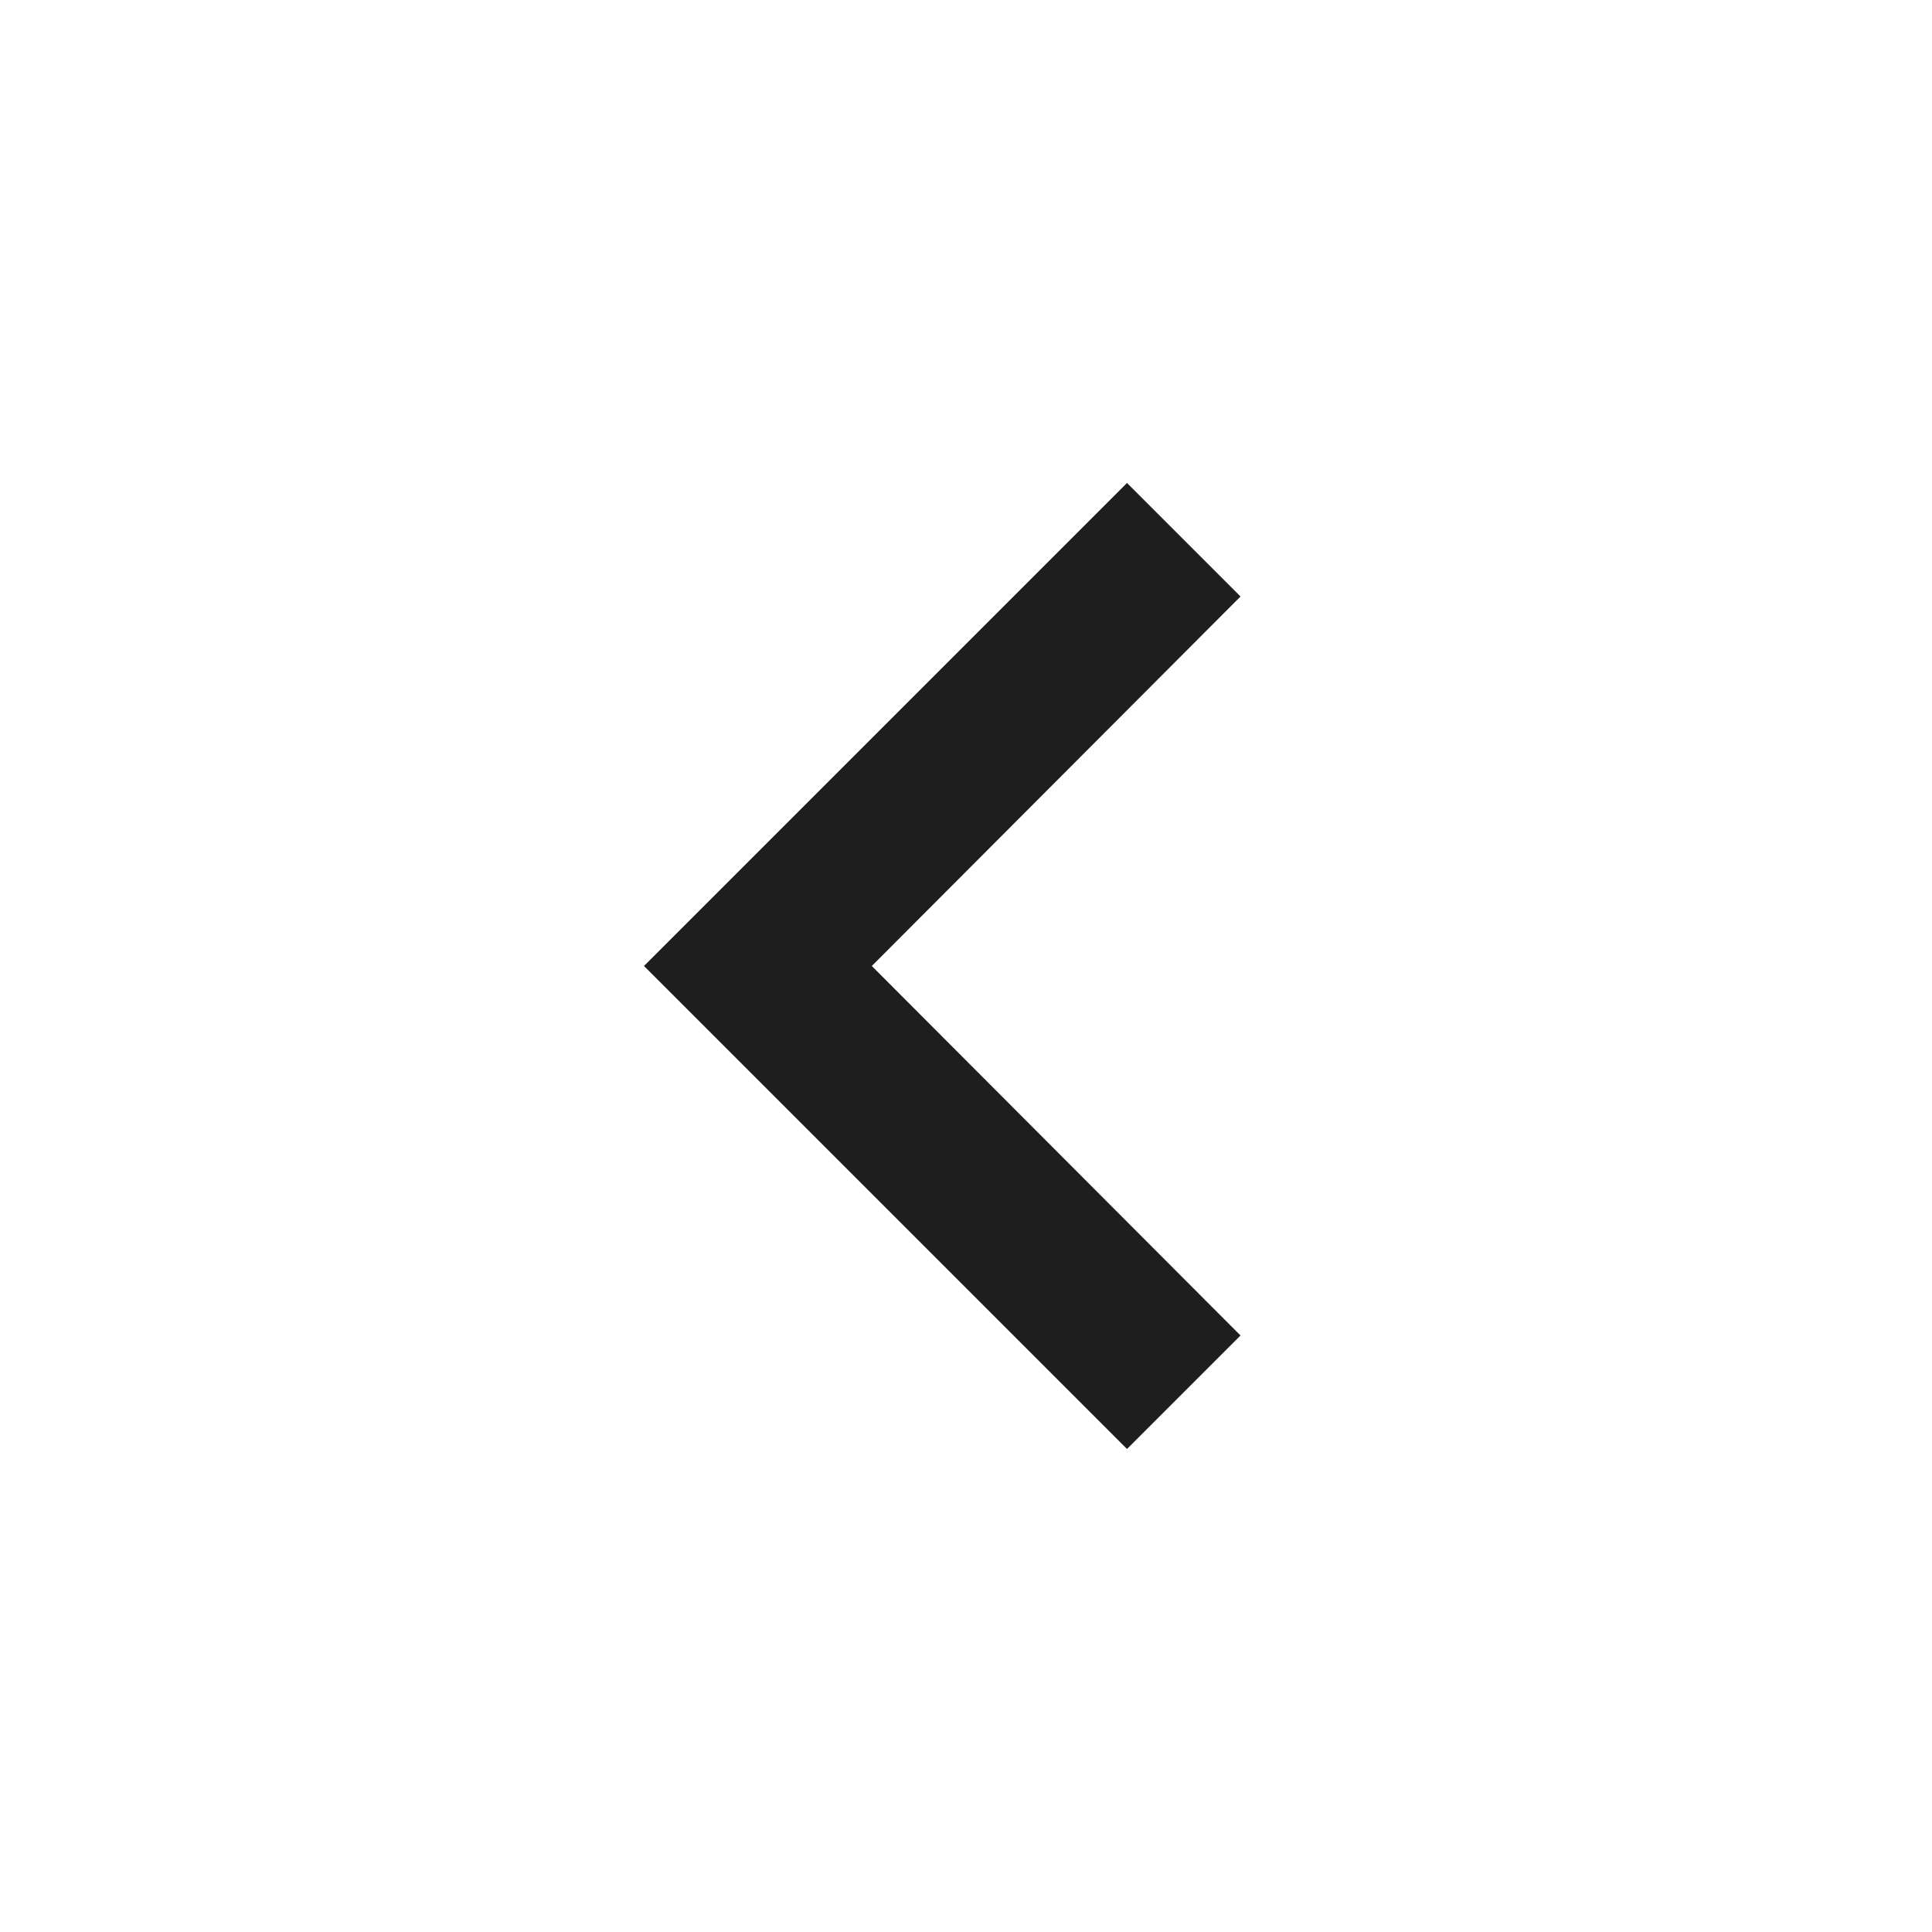 <svg width="24" height="24" viewBox="0 0 24 24" fill="none" xmlns="http://www.w3.org/2000/svg">
<g id="keyboard_arrow_left" clip-path="url(#clip0_2214_1564)">
<path id="Vector" d="M15.41 16.59L10.83 12L15.41 7.41L14 6L8 12L14 18L15.41 16.59Z" fill="#1E1E1E"/>
</g>
<defs>
<clipPath id="clip0_2214_1564">
<rect width="24" height="24" fill="white"/>
</clipPath>
</defs>
</svg>
